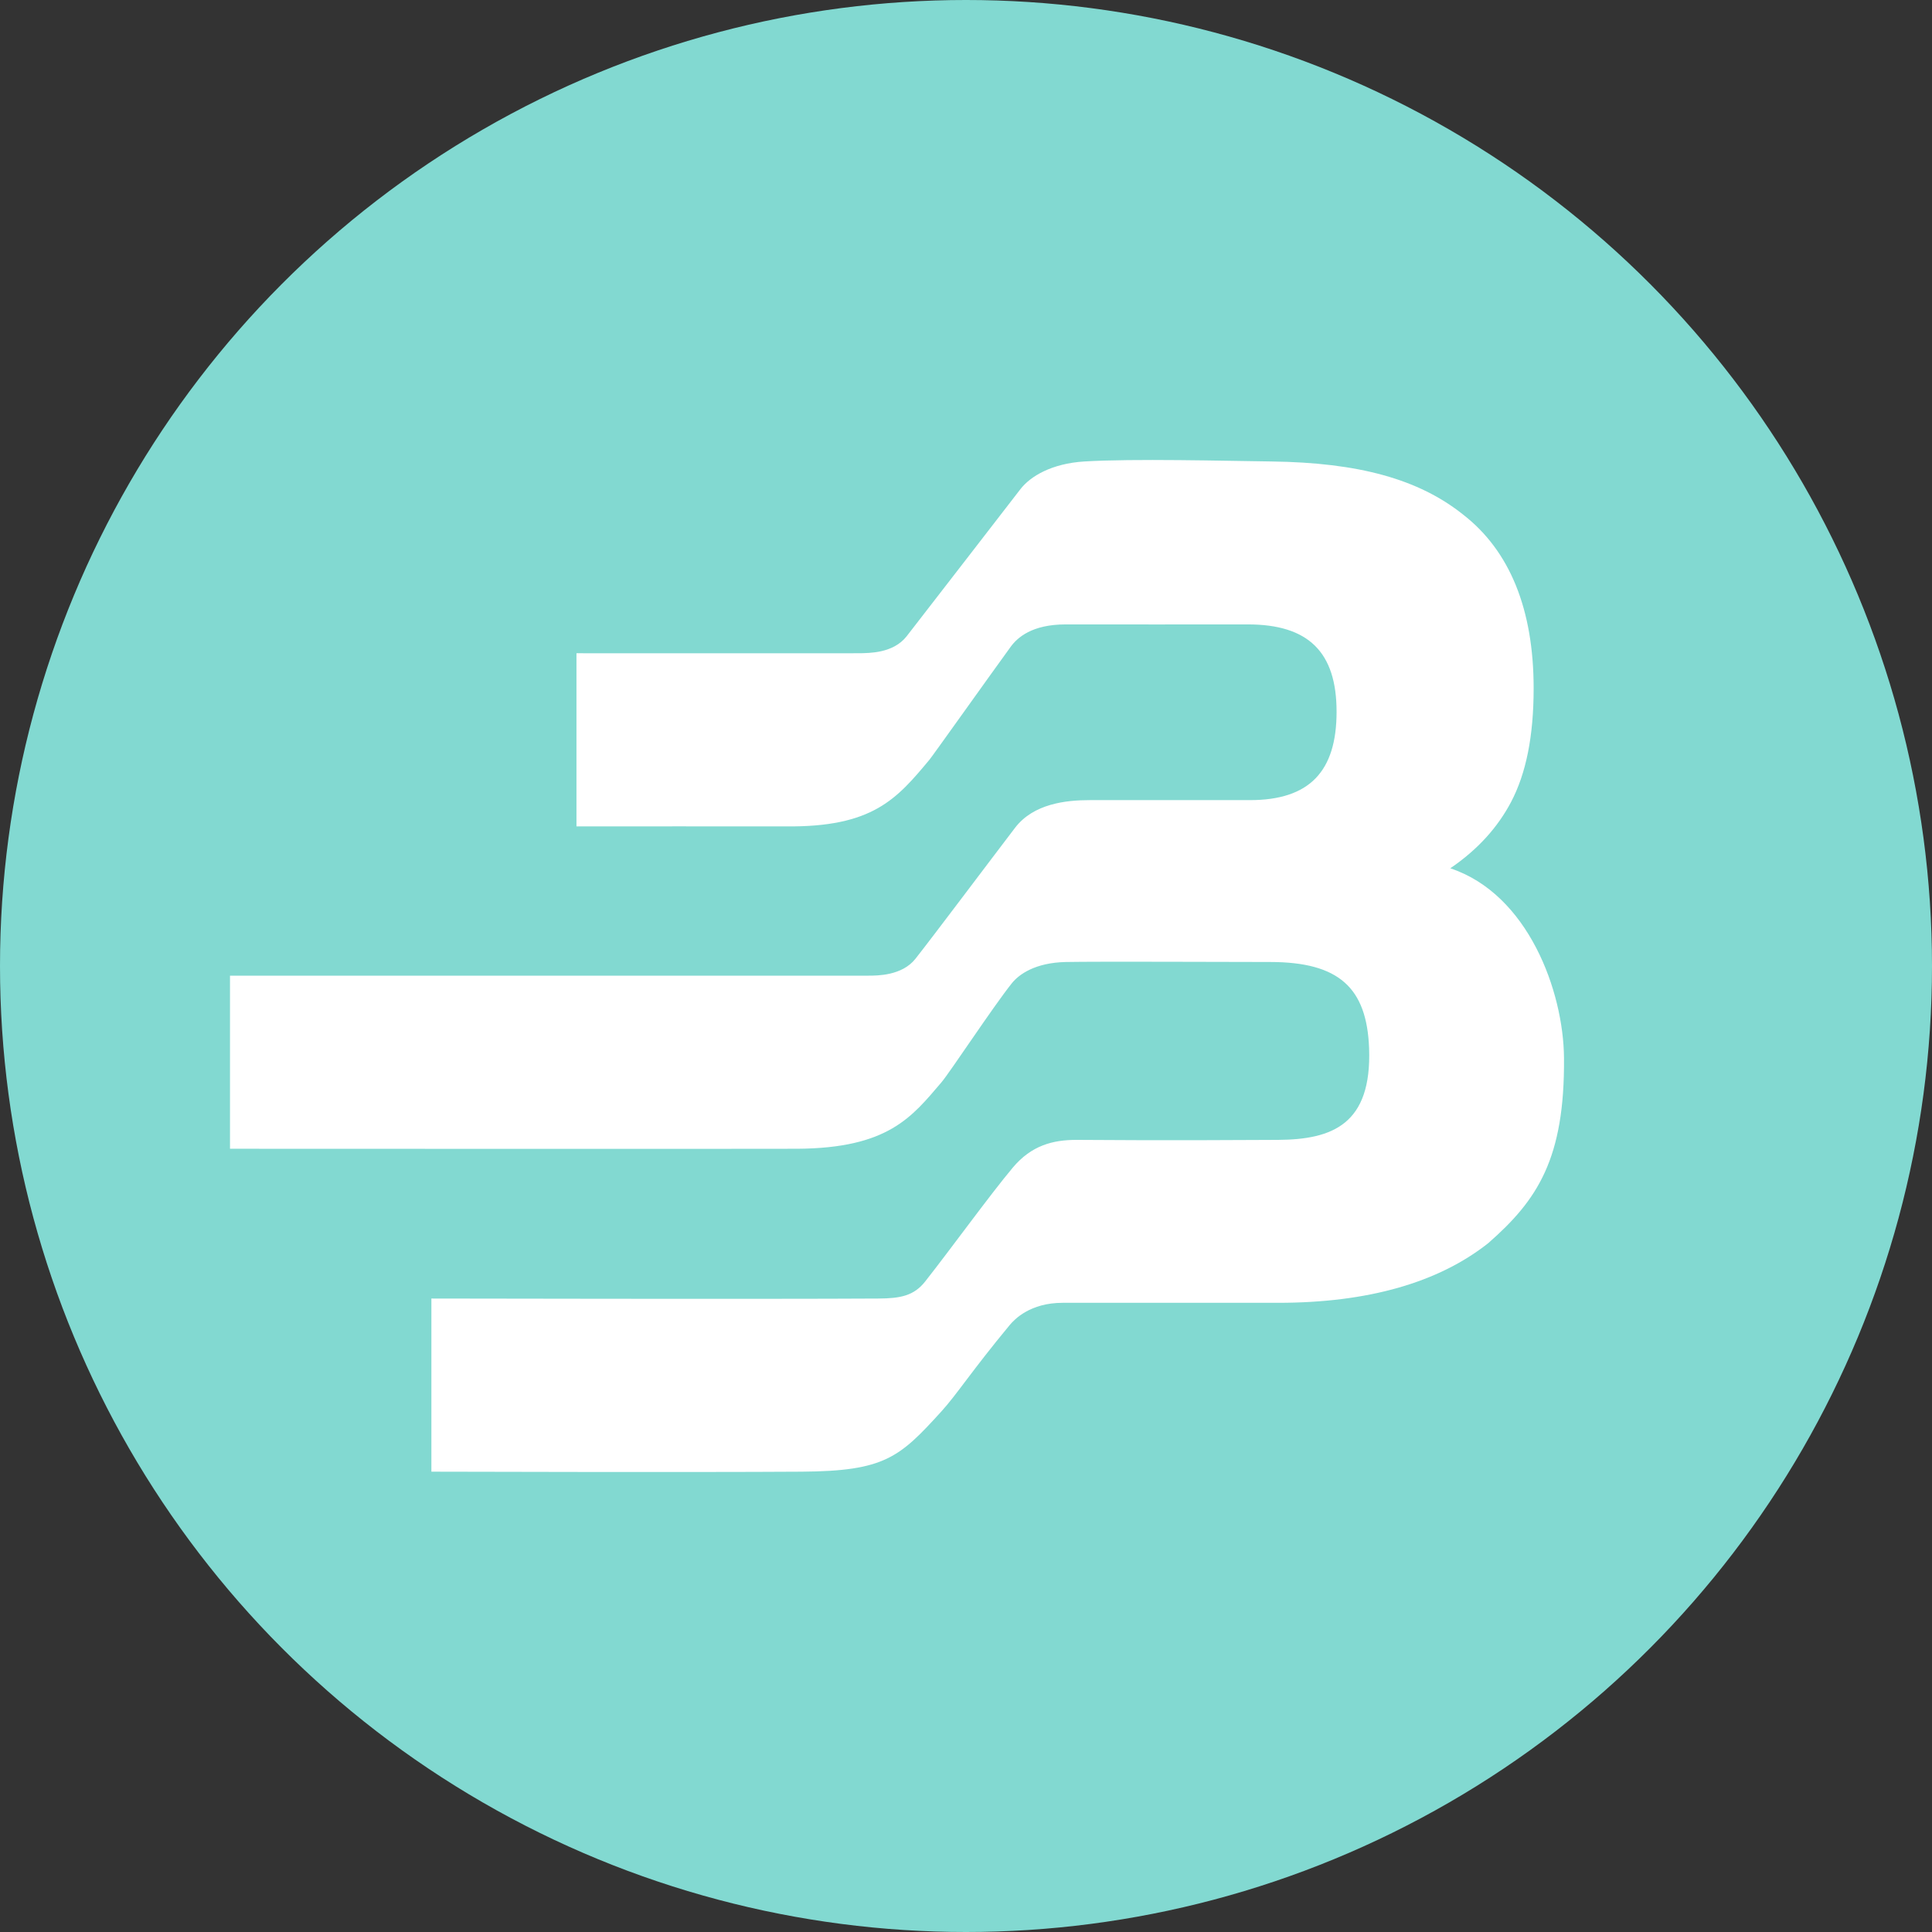<svg width="42" height="42" viewBox="0 0 42 42" fill="none" xmlns="http://www.w3.org/2000/svg">
<rect x="0" y="0" width="42" height="42" fill="#333333" stroke="none"/>
<g clip-path="url(#clip0_139_2256)">
<circle cx="21" cy="21" r="21" fill="#82D9D1"/>
<path d="M31.528 18.876C32.14 18.459 32.564 17.973 32.846 17.441C33.176 16.816 33.34 16.005 33.34 14.963C33.34 13.25 32.823 11.977 31.811 11.19C30.839 10.412 29.529 10.057 27.644 10.032C26.626 10.019 24.637 9.967 23.572 10.032C22.865 10.076 22.401 10.352 22.183 10.634C21.583 11.413 20.351 13.003 19.712 13.829C19.416 14.21 18.88 14.194 18.7 14.201C18.616 14.204 12.532 14.201 12.532 14.201V17.965C12.532 17.965 16.963 17.963 17.075 17.965C18.973 17.987 19.494 17.369 20.206 16.515C20.278 16.428 21.491 14.721 21.971 14.061C22.114 13.865 22.428 13.573 23.172 13.574C24.16 13.576 26.138 13.575 27.126 13.574C28.445 13.574 29.056 14.176 29.056 15.473C29.056 16.769 28.468 17.394 27.173 17.394H23.69C23.172 17.394 22.467 17.471 22.066 17.996C21.52 18.711 20.271 20.375 19.9 20.844C19.608 21.213 19.066 21.209 18.888 21.21C18.605 21.211 5 21.21 5 21.21L5 24.973C5 24.973 16.655 24.978 17.335 24.973C19.31 24.96 19.822 24.283 20.465 23.53C20.653 23.309 21.583 21.893 21.995 21.377C22.149 21.183 22.502 20.927 23.172 20.913C23.878 20.9 26.508 20.912 27.621 20.913C29.104 20.916 29.714 21.47 29.763 22.789C29.823 24.438 28.969 24.773 27.785 24.78C24.828 24.796 24.502 24.783 23.407 24.78C22.889 24.779 22.423 24.9 22.018 25.382C21.515 25.982 20.67 27.151 20.112 27.859C19.866 28.171 19.571 28.226 19.1 28.229C16.754 28.244 9.378 28.229 9.378 28.229V31.993C9.378 31.993 15.046 32.009 17.428 31.993C19.233 31.981 19.556 31.683 20.465 30.683C20.8 30.315 21.122 29.805 21.948 28.808C22.054 28.68 22.395 28.322 23.101 28.322H27.785C29.739 28.322 31.269 27.882 32.352 27.026C33.424 26.088 34.018 25.189 34 22.997C33.988 21.547 33.22 19.437 31.528 18.876Z" fill="white"/>
</g>
<defs>
<clipPath id="clip0_139_2256">
<rect width="42" height="42" fill="white"/>
</clipPath>
</defs>
</svg>
